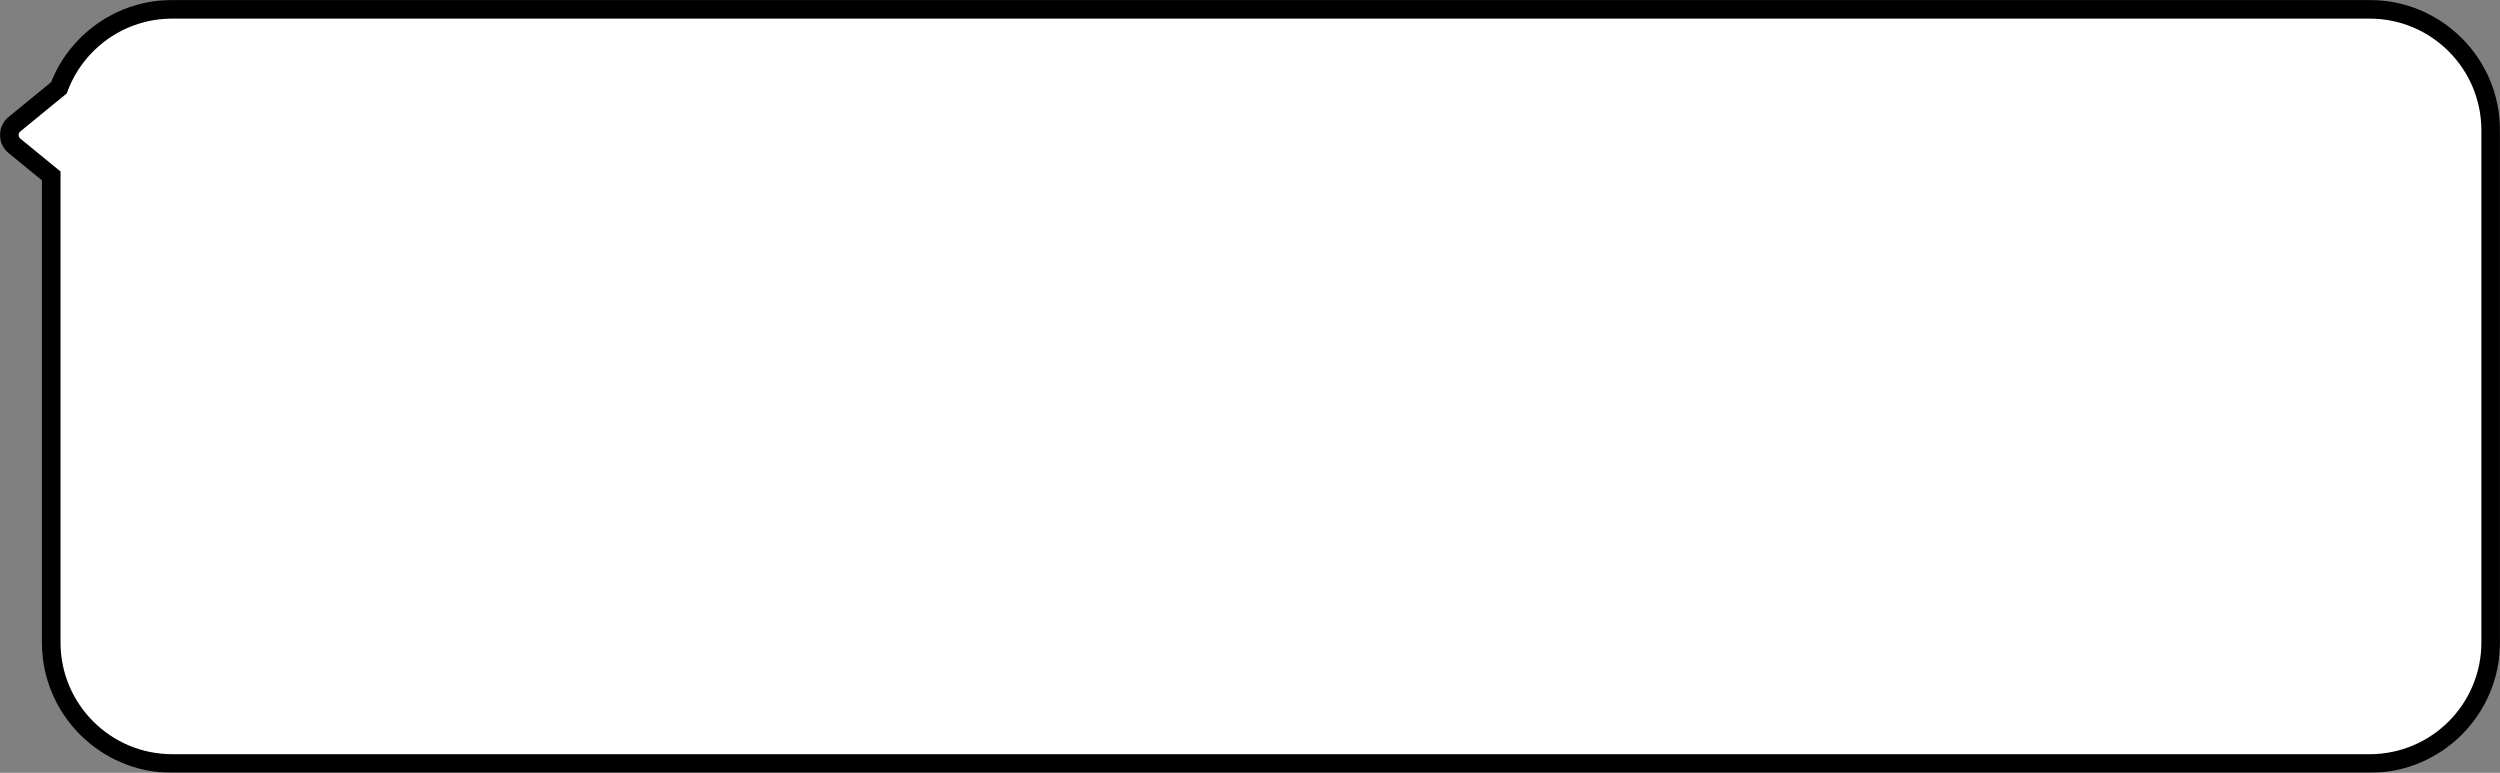 <?xml version="1.0" encoding="UTF-8"?> <svg xmlns="http://www.w3.org/2000/svg" width="2148" height="664" viewBox="0 0 2148 664" fill="none"><rect x="0" y="0" width="2148" height="664" fill="#808080" stroke="none"/> <mask id="path-1-outside-1_305_80" maskUnits="userSpaceOnUse" x="0" y="0" width="2148" height="664" fill="black"> <rect fill="white" width="2148" height="664"></rect> <path fill-rule="evenodd" clip-rule="evenodd" d="M43.998 151.131L12.403 125.289C6.532 120.487 6.532 111.513 12.403 106.711L50.593 75.475C65.381 36.055 103.413 8 147.998 8H2036C2093.44 8 2140 54.562 2140 112V552C2140 609.438 2093.44 656 2036 656H147.998C90.56 656 43.998 609.438 43.998 552V151.131Z"></path> </mask> <path fill-rule="evenodd" clip-rule="evenodd" d="M43.998 151.131L12.403 125.289C6.532 120.487 6.532 111.513 12.403 106.711L50.593 75.475C65.381 36.055 103.413 8 147.998 8H2036C2093.44 8 2140 54.562 2140 112V552C2140 609.438 2093.44 656 2036 656H147.998C90.56 656 43.998 609.438 43.998 552V151.131Z" fill="white"></path> <path d="M43.998 151.131H51.998V147.339L49.063 144.939L43.998 151.131ZM12.403 125.289L17.468 119.096H17.468L12.403 125.289ZM12.403 106.711L17.468 112.904H17.468L12.403 106.711ZM50.593 75.475L55.658 81.668L57.326 80.303L58.083 78.285L50.593 75.475ZM49.063 144.939L17.468 119.096L7.338 131.481L38.933 157.323L49.063 144.939ZM17.468 119.096C15.511 117.496 15.511 114.504 17.468 112.904L7.338 100.519C-2.446 108.521 -2.446 123.479 7.338 131.481L17.468 119.096ZM17.468 112.904L55.658 81.668L45.528 69.283L7.338 100.519L17.468 112.904ZM58.083 78.285C71.739 41.885 106.855 16 147.998 16V0C99.971 0 59.024 30.226 43.102 72.665L58.083 78.285ZM147.998 16H2036V0H147.998V16ZM2036 16C2089.02 16 2132 58.981 2132 112H2148C2148 50.144 2097.85 0 2036 0V16ZM2132 112V552H2148V112H2132ZM2132 552C2132 605.019 2089.02 648 2036 648V664C2097.85 664 2148 613.856 2148 552H2132ZM2036 648H147.998V664H2036V648ZM147.998 648C94.979 648 51.998 605.019 51.998 552H35.998C35.998 613.856 86.142 664 147.998 664V648ZM51.998 552V151.131H35.998V552H51.998Z" fill="black" mask="url(#path-1-outside-1_305_80)"></path> </svg> 